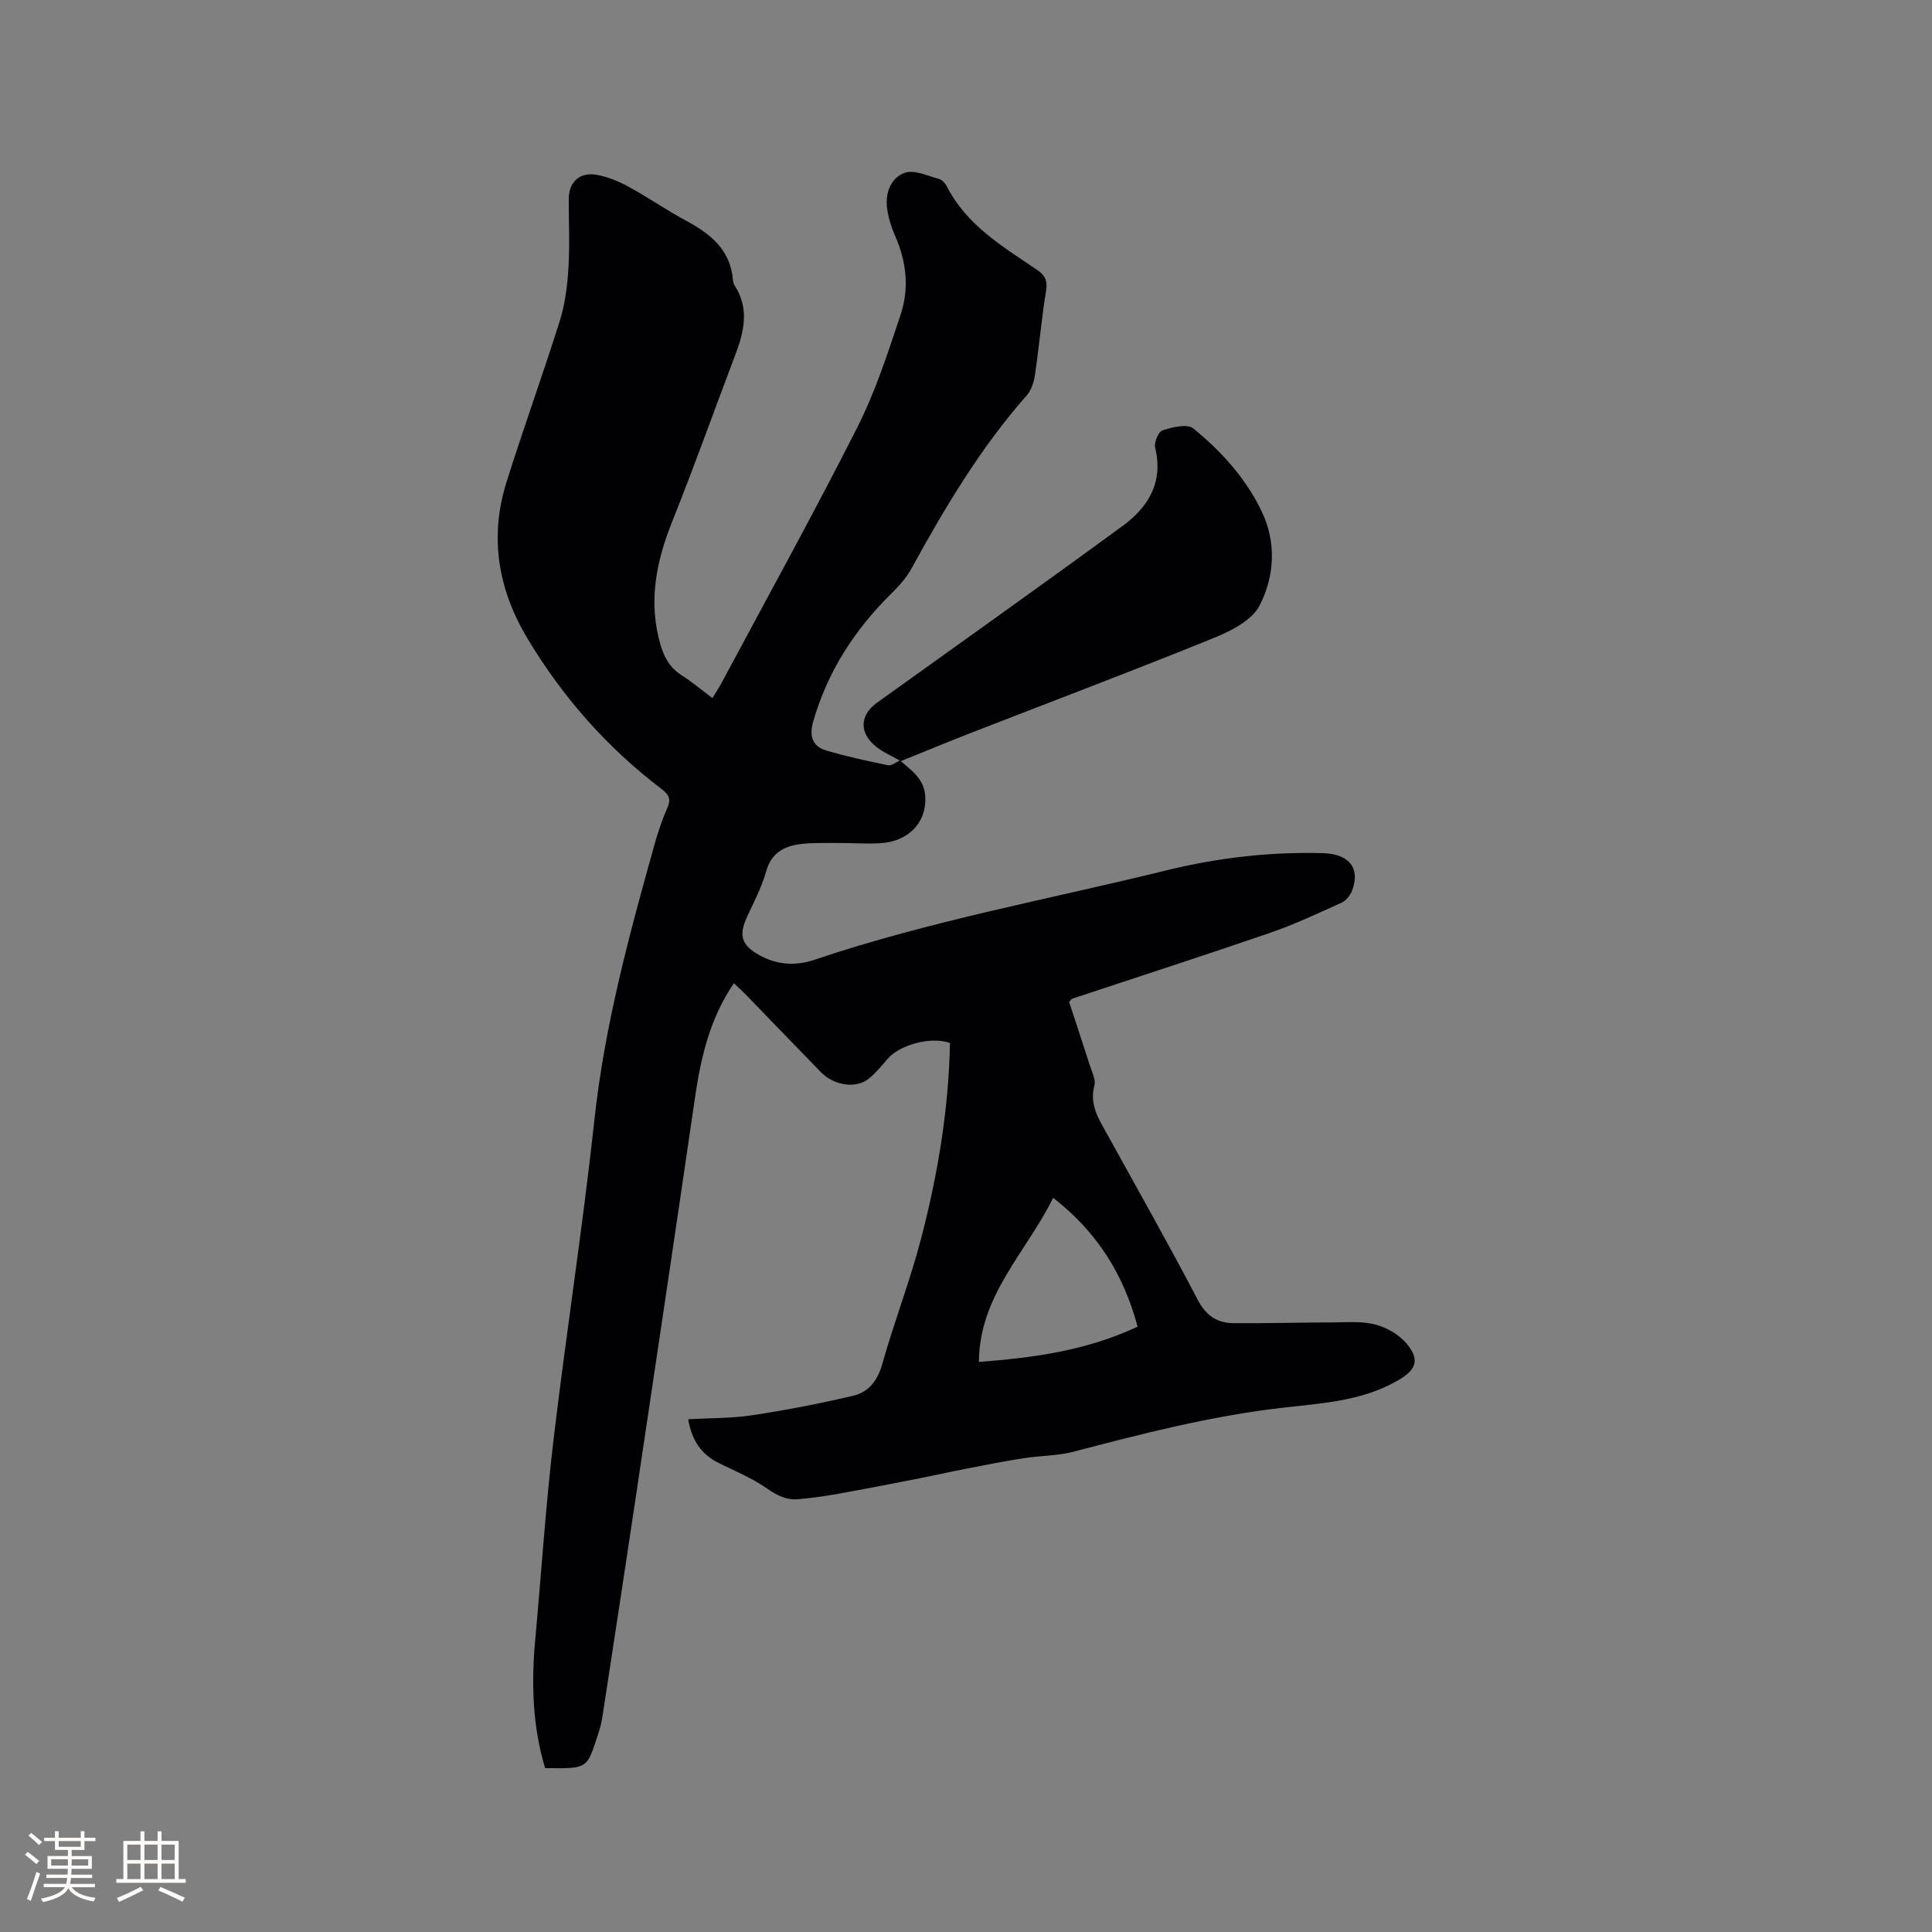 <svg enable-background="new 0 0 400 400" viewBox="0 0 400 400" xmlns="http://www.w3.org/2000/svg"><rect x="0" y="0" width="400" height="400" fill="#808080" stroke="none"/><path d="m186.51 157.59c2.22 1.94 4.73 3.66 5.03 6.99.49 5.49-3.29 9.66-9.31 10-2.95.17-5.93-.07-8.89-.05-2.64.02-5.32-.09-7.92.27-3.3.46-5.79 1.96-6.81 5.64-.9 3.23-2.5 6.27-3.92 9.33-1.82 3.93-1.18 5.95 2.59 8.02 3.67 2.02 7.49 2.22 11.38.91 23.8-8.03 48.51-12.52 72.83-18.5 10.63-2.61 21.47-3.87 32.45-3.56 5.4.15 7.74 3.13 6 7.73-.38.99-1.25 2.1-2.18 2.52-4.88 2.21-9.76 4.51-14.82 6.25-13.6 4.68-27.29 9.09-40.93 13.62-.17.06-.29.29-.66.69 1.39 4.24 2.86 8.64 4.26 13.05.45 1.4 1.3 3.01.97 4.26-1.06 3.99.92 6.95 2.66 10.09 6.3 11.4 12.71 22.74 18.75 34.28 1.72 3.29 4.04 4.8 7.42 4.82 6.87.05 13.74-.15 20.61-.16 2.95-.01 6.03-.29 8.81.46 2.38.64 4.94 2.15 6.49 4.04 2.77 3.41 1.74 5.43-1.98 7.56-7.56 4.34-16.01 4.69-24.24 5.66-14.58 1.71-28.7 5.34-42.84 9.05-3.34.87-6.91.81-10.35 1.35-3.94.61-7.85 1.38-11.77 2.15-3.72.72-7.42 1.56-11.14 2.28-5.37 1.05-10.75 2.09-16.13 3.05-2.48.44-4.99.76-7.5 1-2.53.25-4.53-.79-6.65-2.27-3.01-2.09-6.48-3.54-9.8-5.16-3.75-1.82-5.72-4.81-6.43-9.12 4.57-.26 9.01-.18 13.34-.84 6.98-1.06 13.93-2.41 20.8-4.02 3.23-.76 5.07-3.14 6.05-6.62 2.46-8.75 5.78-17.27 8.06-26.07 3.44-13.22 5.68-26.69 5.94-40.35-3.93-1.4-10.39.35-12.9 3.28-1.24 1.44-2.47 2.95-3.94 4.13-2.58 2.08-7.16 1.41-9.82-1.31-5.26-5.39-10.47-10.82-15.71-16.22-.72-.74-1.5-1.43-2.36-2.25-5 7.3-6.84 15.36-8.06 23.69-4.08 27.99-8.26 55.96-12.44 83.93-2.17 14.56-4.41 29.11-6.64 43.67-.19 1.25-.43 2.52-.83 3.72-2.55 7.63-1.88 7.6-11.12 7.49-2.63-8.72-2.87-17.64-2.04-26.66 1.26-13.71 2.14-27.47 3.76-41.14 2.63-22.2 6.09-44.3 8.5-66.52 2.11-19.5 7.2-38.25 12.46-57.01.71-2.54 1.57-5.07 2.63-7.48.8-1.83.33-2.74-1.19-3.9-11.28-8.56-20.48-19.01-27.76-31.14-6.08-10.14-7.94-20.97-4.37-32.35 3.51-11.2 7.53-22.25 11.05-33.45 1.09-3.46 1.55-7.18 1.78-10.82.3-4.75.07-9.54.07-14.31 0-3.53 2.15-5.69 5.68-5.11 2.34.39 4.66 1.37 6.76 2.51 3.98 2.16 7.71 4.77 11.69 6.91 5.06 2.73 9.3 5.96 9.86 12.26.04.42.12.88.34 1.22 3.13 4.81 1.97 9.61.12 14.48-4.35 11.44-8.44 22.97-12.99 34.32-3.37 8.4-5.06 16.76-2.44 25.69.79 2.69 2.01 4.75 4.39 6.26 2.13 1.36 4.08 3.01 6.34 4.7.72-1.2 1.41-2.23 1.99-3.32 9.39-17.56 19.03-34.98 28.01-52.74 3.75-7.42 6.35-15.46 8.98-23.38 1.78-5.36 1.21-10.87-1.11-16.14-.8-1.82-1.42-3.79-1.7-5.76-.44-3.21.76-6.4 3.67-7.42 1.97-.69 4.7.66 7.05 1.27.63.16 1.28.86 1.6 1.47 4.08 8.07 11.54 12.5 18.63 17.29 1.7 1.15 2.31 2.25 1.96 4.4-.94 5.75-1.44 11.56-2.29 17.33-.22 1.5-.73 3.21-1.69 4.3-9.61 10.89-16.96 23.25-23.91 35.91-1.04 1.89-2.56 3.58-4.11 5.11-7.62 7.5-13.23 16.17-16.21 26.51-.85 2.94-.24 5.15 2.69 6.02 4.21 1.25 8.52 2.18 12.82 3.06.72.15 1.63-.65 2.45-1.01-.03.04.18.16.18.16zm16.16 124.38c11.34-.85 22.33-2.35 32.86-7.3-2.93-10.93-8.45-19.65-17.49-26.68-5.59 11.37-15.28 20.16-15.37 33.98z" fill="#010103"/><path d="m186.3 157.47c-1.63-.93-3.4-1.69-4.86-2.84-3.63-2.86-3.46-6.56.16-9.16 16.97-12.17 33.99-24.26 50.84-36.59 5.33-3.9 8.47-9.06 6.72-16.2-.26-1.06.68-3.31 1.52-3.58 2.03-.64 5.12-1.42 6.37-.4 5.77 4.69 10.8 10.23 14.09 17.01 3.18 6.54 2.77 13.58-.36 19.66-1.6 3.1-5.99 5.3-9.59 6.76-16.67 6.77-33.51 13.12-50.27 19.65-4.83 1.88-9.62 3.87-14.42 5.81.01 0-.2-.12-.2-.12z" fill="#010103"/><g fill="#fcfbfa"><path d="m5.17 384 .55-.58c.85.61 1.65 1.24 2.4 1.87l-.59.64c-.83-.73-1.62-1.38-2.36-1.93m1.22 9.53-.82-.34c.71-1.76 1.37-3.64 1.98-5.63.24.13.5.25.76.36-.6 1.67-1.24 3.54-1.92 5.61m-.5-13.5.57-.54c.56.44 1.31 1.06 2.26 1.87l-.64.64c-.68-.66-1.41-1.32-2.19-1.97m3.25.46h2.24v-1.36h.77v1.36h4.57v-1.36h.76v1.36h2.28v.69h-2.28v1.84h-2.64v1.26h4.18v2.64h-4.21c0 .45-.02.86-.05 1.21h4.32v.69h-4.38c-.04.34-.1.75-.19 1.22h5.15v.69h-4.82c.87 1.19 2.51 1.92 4.93 2.19-.17.31-.3.57-.37.76-2.77-.49-4.52-1.41-5.26-2.76-.56 1.26-2.3 2.23-5.24 2.9-.12-.24-.26-.48-.43-.72 2.73-.55 4.38-1.34 4.96-2.38h-4.38v-.69h4.65c.1-.38.17-.79.21-1.22h-4.32v-.69h4.4c.03-.34.05-.75.05-1.21h-4.2v-2.64h4.23v-1.26h-2.69v-1.84h-2.24zm1.46 4.46v1.29h3.45c.01-.4.02-.57.01-.53v-.32-.45h-3.46zm1.55-2.59h4.57v-1.19h-4.57zm6.11 2.59h-3.42v.77c-.01.19-.01.37-.02.53h3.44z"/><path d="m32.63 379.16h.82v1.98h3.54v7.89h1.46v.78h-14.37v-.78h1.46v-7.89h3.54v-1.98h.82v1.98h2.73zm-3.49 11.48.5.73c-1.61.82-3.28 1.63-5 2.41-.13-.27-.28-.55-.44-.82 1.75-.72 3.4-1.49 4.94-2.32m-2.78-5.55h2.73v-3.18h-2.73zm0 3.95h2.73v-3.2h-2.73zm3.54-3.95h2.73v-3.18h-2.73zm0 3.95h2.73v-3.2h-2.73zm7.89 4.68c-1.84-.92-3.51-1.7-5.02-2.32l.45-.73c1.89.8 3.57 1.55 5.04 2.23zm-1.62-11.81h-2.73v3.18h2.73zm-2.73 7.13h2.73v-3.2h-2.73z"/></g></svg>